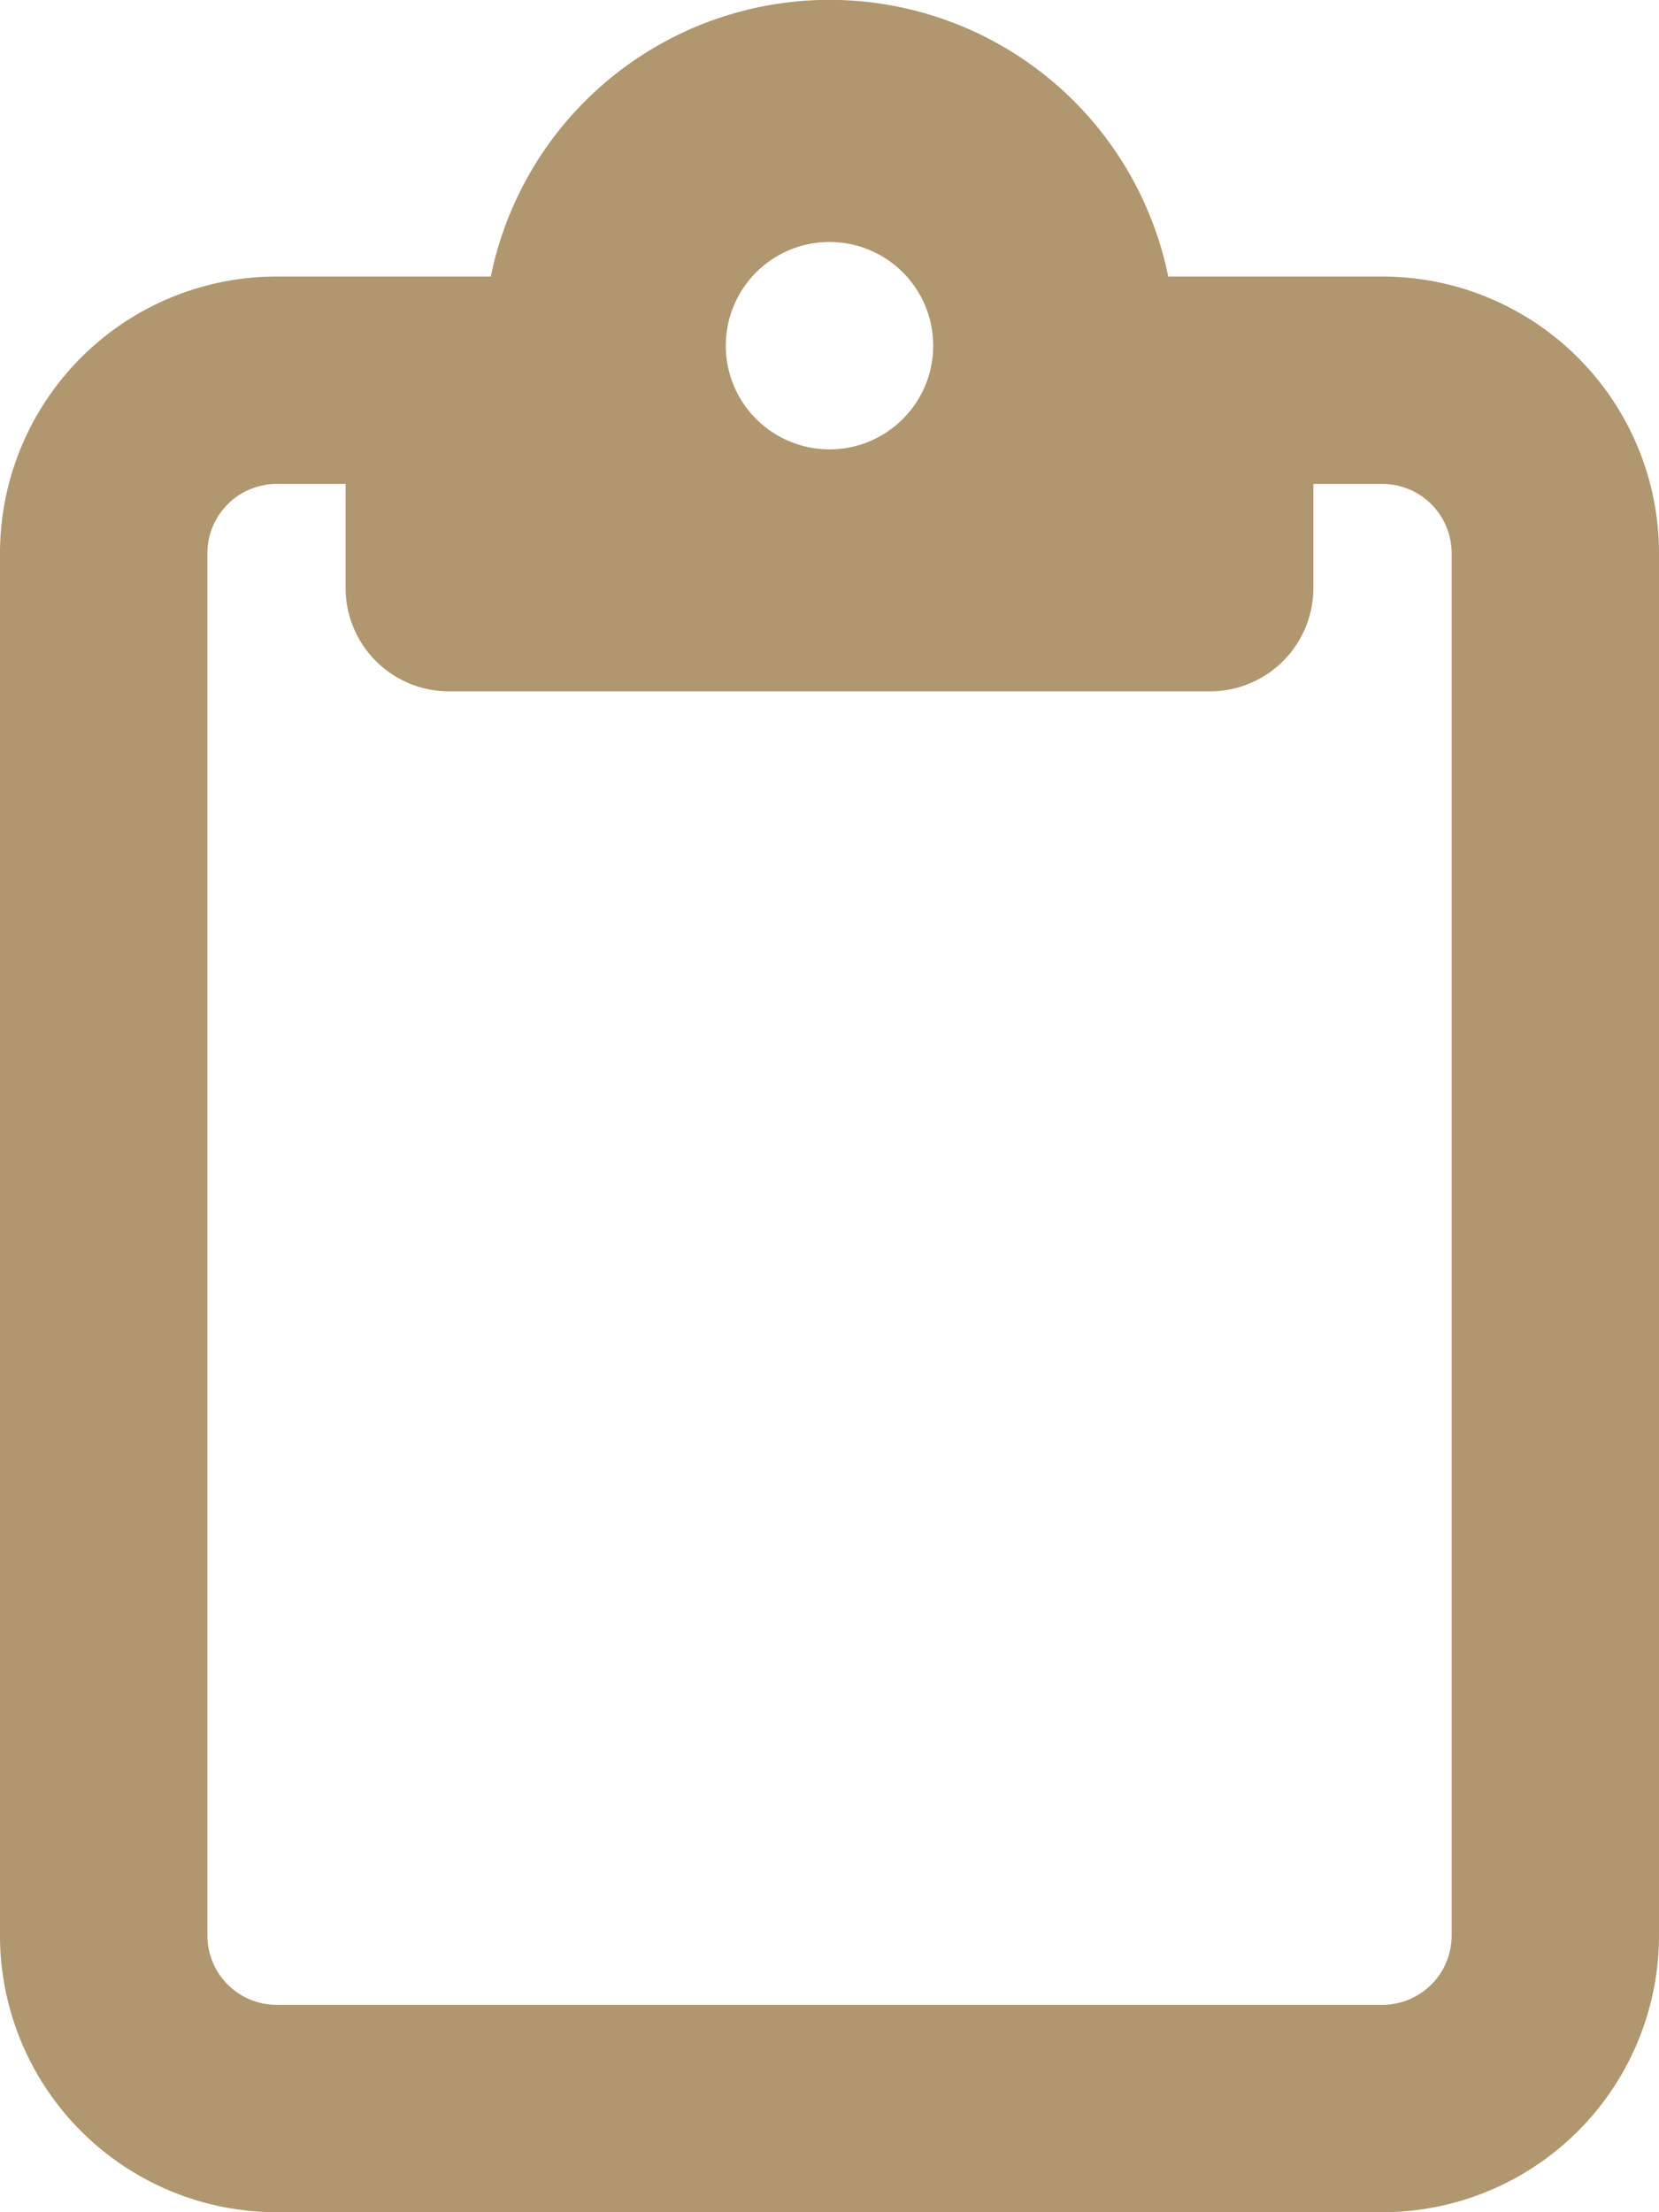 <?xml version="1.0" encoding="UTF-8"?> <svg xmlns="http://www.w3.org/2000/svg" width="37.5" height="50" viewBox="0 0 37.5 50"><path id="Path_114" data-name="Path 114" d="M37.094,6.5H41a6.256,6.256,0,0,1,6.25,6.25V44A6.256,6.256,0,0,1,41,50.25H16A6.256,6.256,0,0,1,9.75,44V12.75A6.256,6.256,0,0,1,16,6.5h4.844a7.814,7.814,0,0,1,15.313,0ZM16,11.188a1.567,1.567,0,0,0-1.562,1.563V44A1.567,1.567,0,0,0,16,45.563H41A1.567,1.567,0,0,0,42.563,44V12.75A1.567,1.567,0,0,0,41,11.188H39.438v2.344a2.338,2.338,0,0,1-2.344,2.344H19.906a2.338,2.338,0,0,1-2.344-2.344V11.188Zm12.5-.781a2.344,2.344,0,1,0-2.03-1.172A2.344,2.344,0,0,0,28.5,10.406Z" transform="translate(-9.75 -0.25)" fill="#b0976f"></path></svg> 